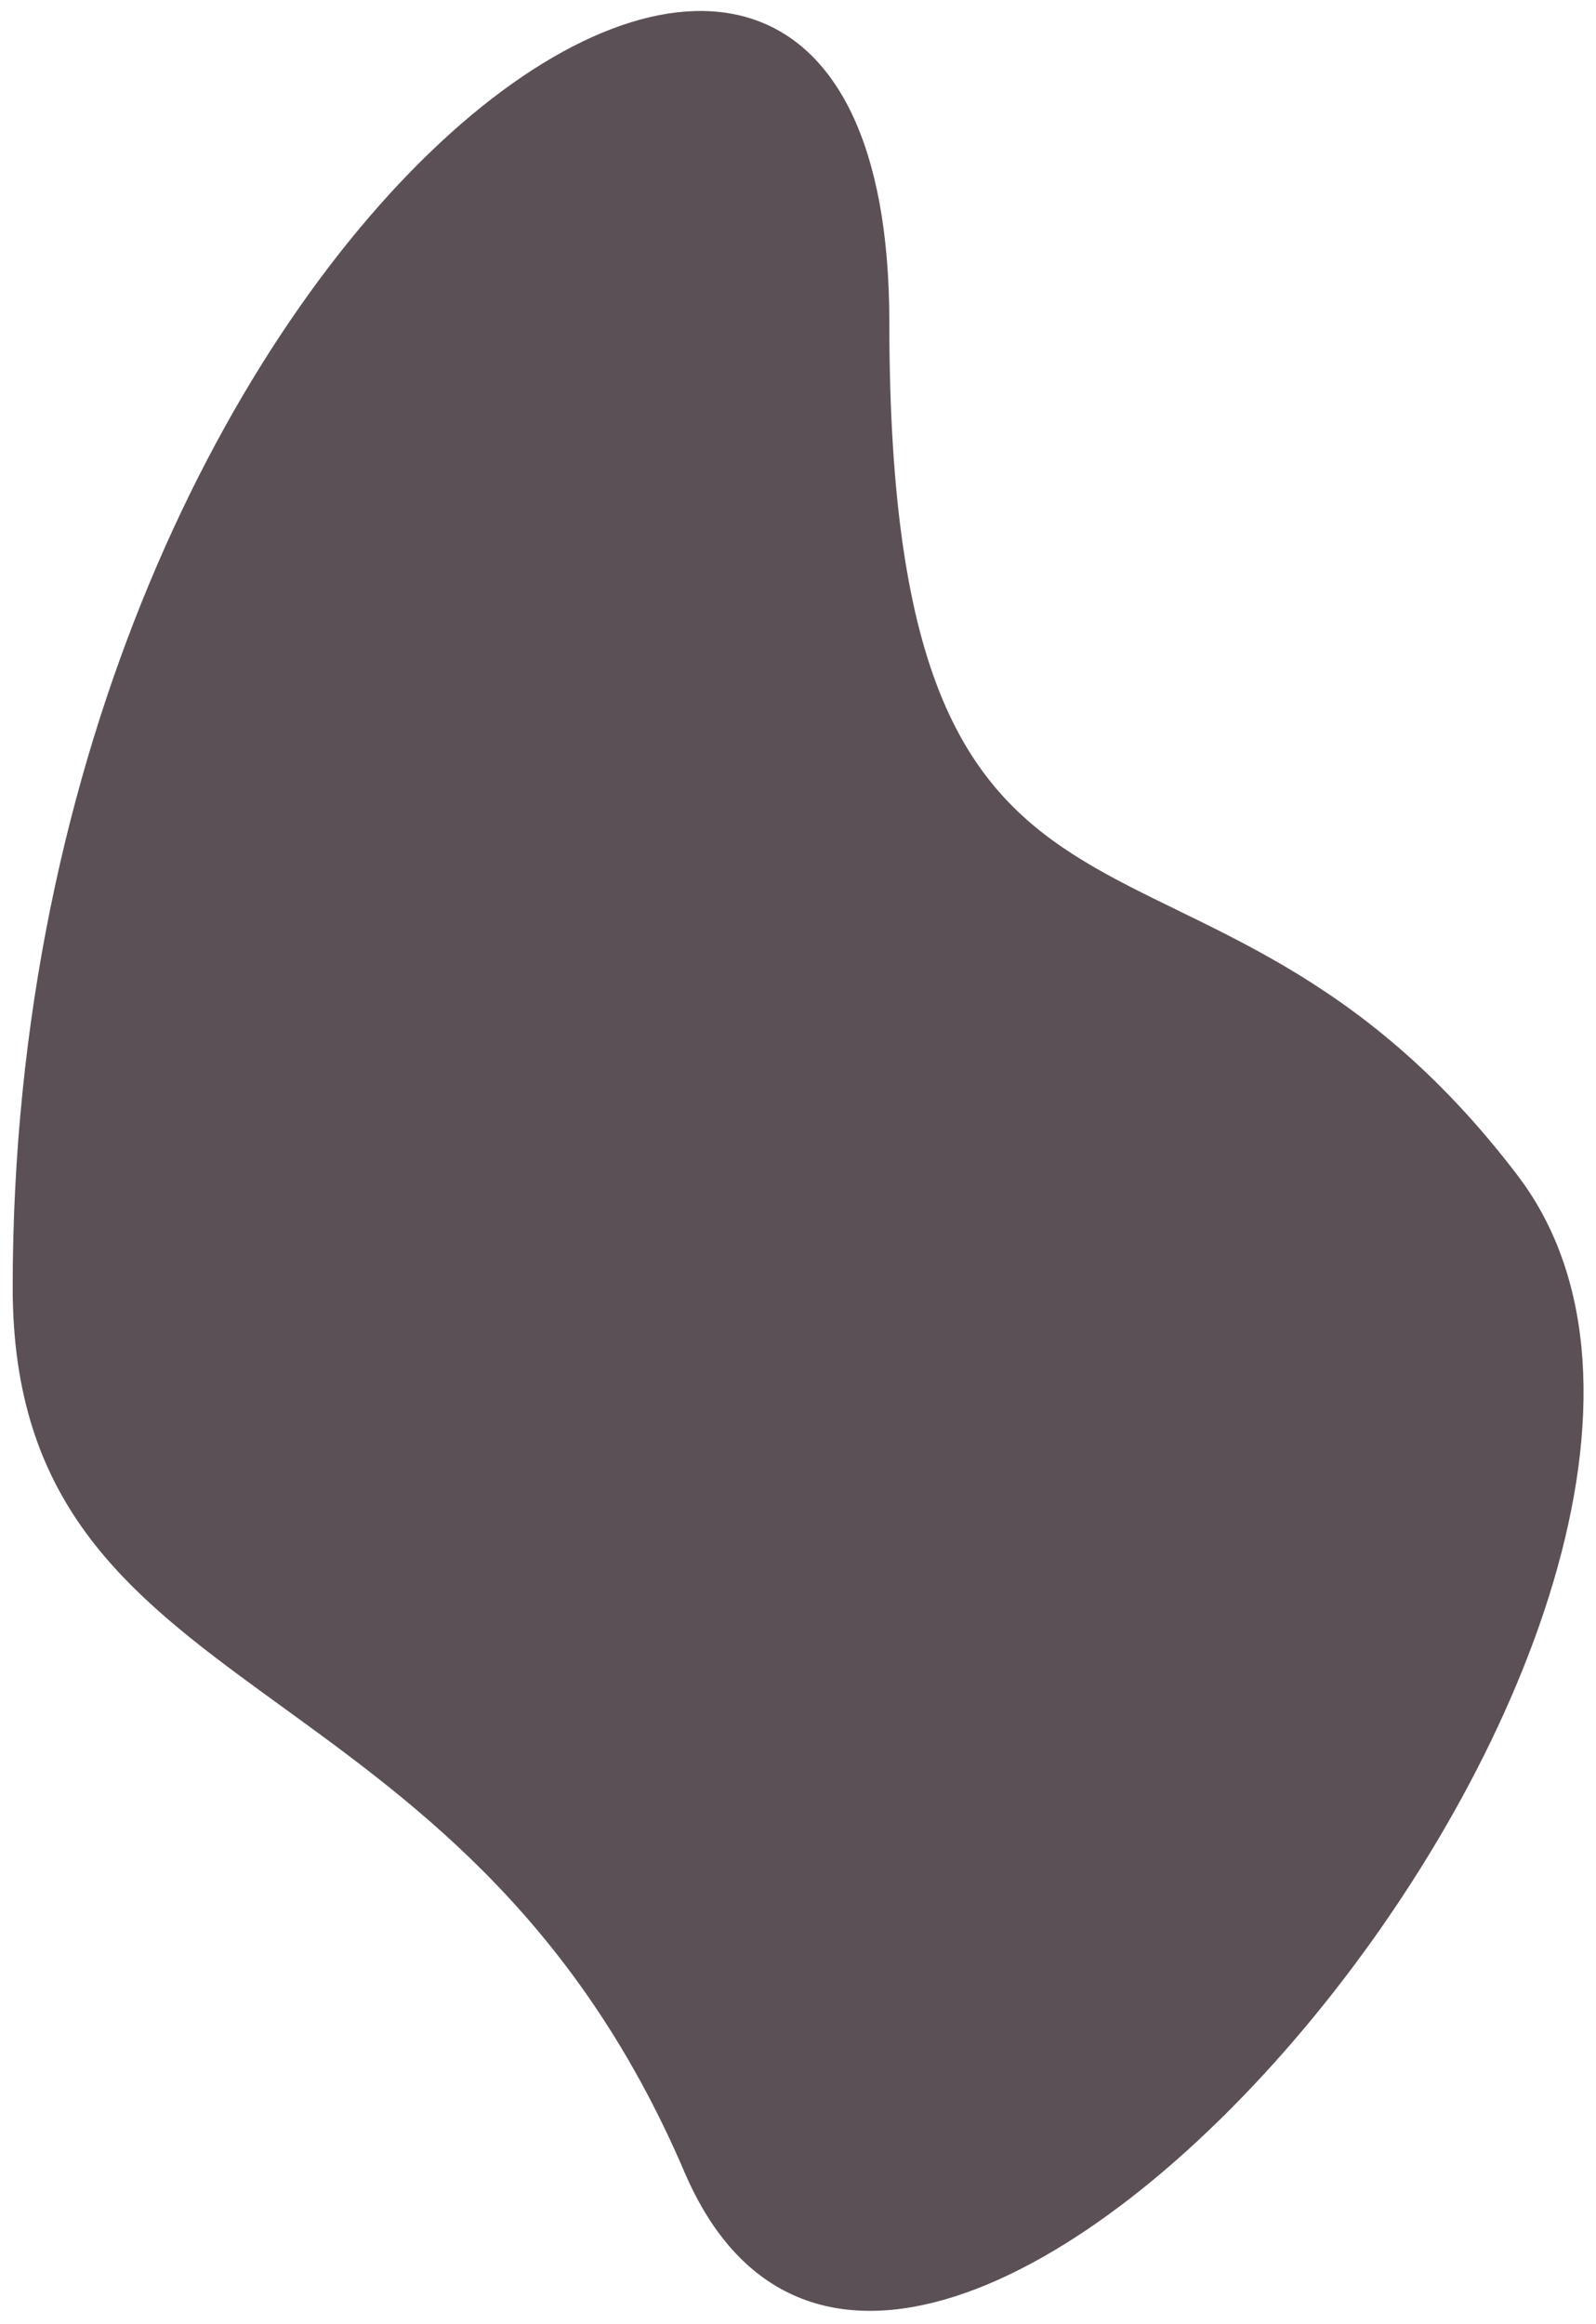 <?xml version="1.0" encoding="utf-8"?>
<svg xmlns="http://www.w3.org/2000/svg" fill="none" height="100%" overflow="visible" preserveAspectRatio="none" style="display: block;" viewBox="0 0 472 687" width="100%">
<g filter="url(#filter0_d_0_350)" id="purpleblurb">
<path d="M451.04 345.225C545.318 469.028 271.126 795.093 204.649 639.835C138.171 484.577 6 505.298 6 378.394C5.999 60.913 265.258 -119.35 265.258 93.015C265.258 305.38 356.761 221.422 451.04 345.225Z" fill="#5C5057"/>
</g>
<defs>
<filter color-interpolation-filters="sRGB" filterUnits="userSpaceOnUse" height="686.088" id="filter0_d_0_350" width="470.742" x="0.667" y="0.158">
<feFlood flood-opacity="0" result="BackgroundImageFix"/>
<feColorMatrix in="SourceAlpha" result="hardAlpha" type="matrix" values="0 0 0 0 0 0 0 0 0 0 0 0 0 0 0 0 0 0 127 0"/>
<feOffset dx="-2.246" dy="2.246"/>
<feGaussianBlur stdDeviation="1.544"/>
<feComposite in2="hardAlpha" operator="out"/>
<feColorMatrix type="matrix" values="0 0 0 0 0.329 0 0 0 0 0.329 0 0 0 0 0.329 0 0 0 0.68 0"/>
<feBlend in2="BackgroundImageFix" mode="normal" result="effect1_dropShadow_0_350"/>
<feBlend in="SourceGraphic" in2="effect1_dropShadow_0_350" mode="normal" result="shape"/>
</filter>
</defs>
</svg>